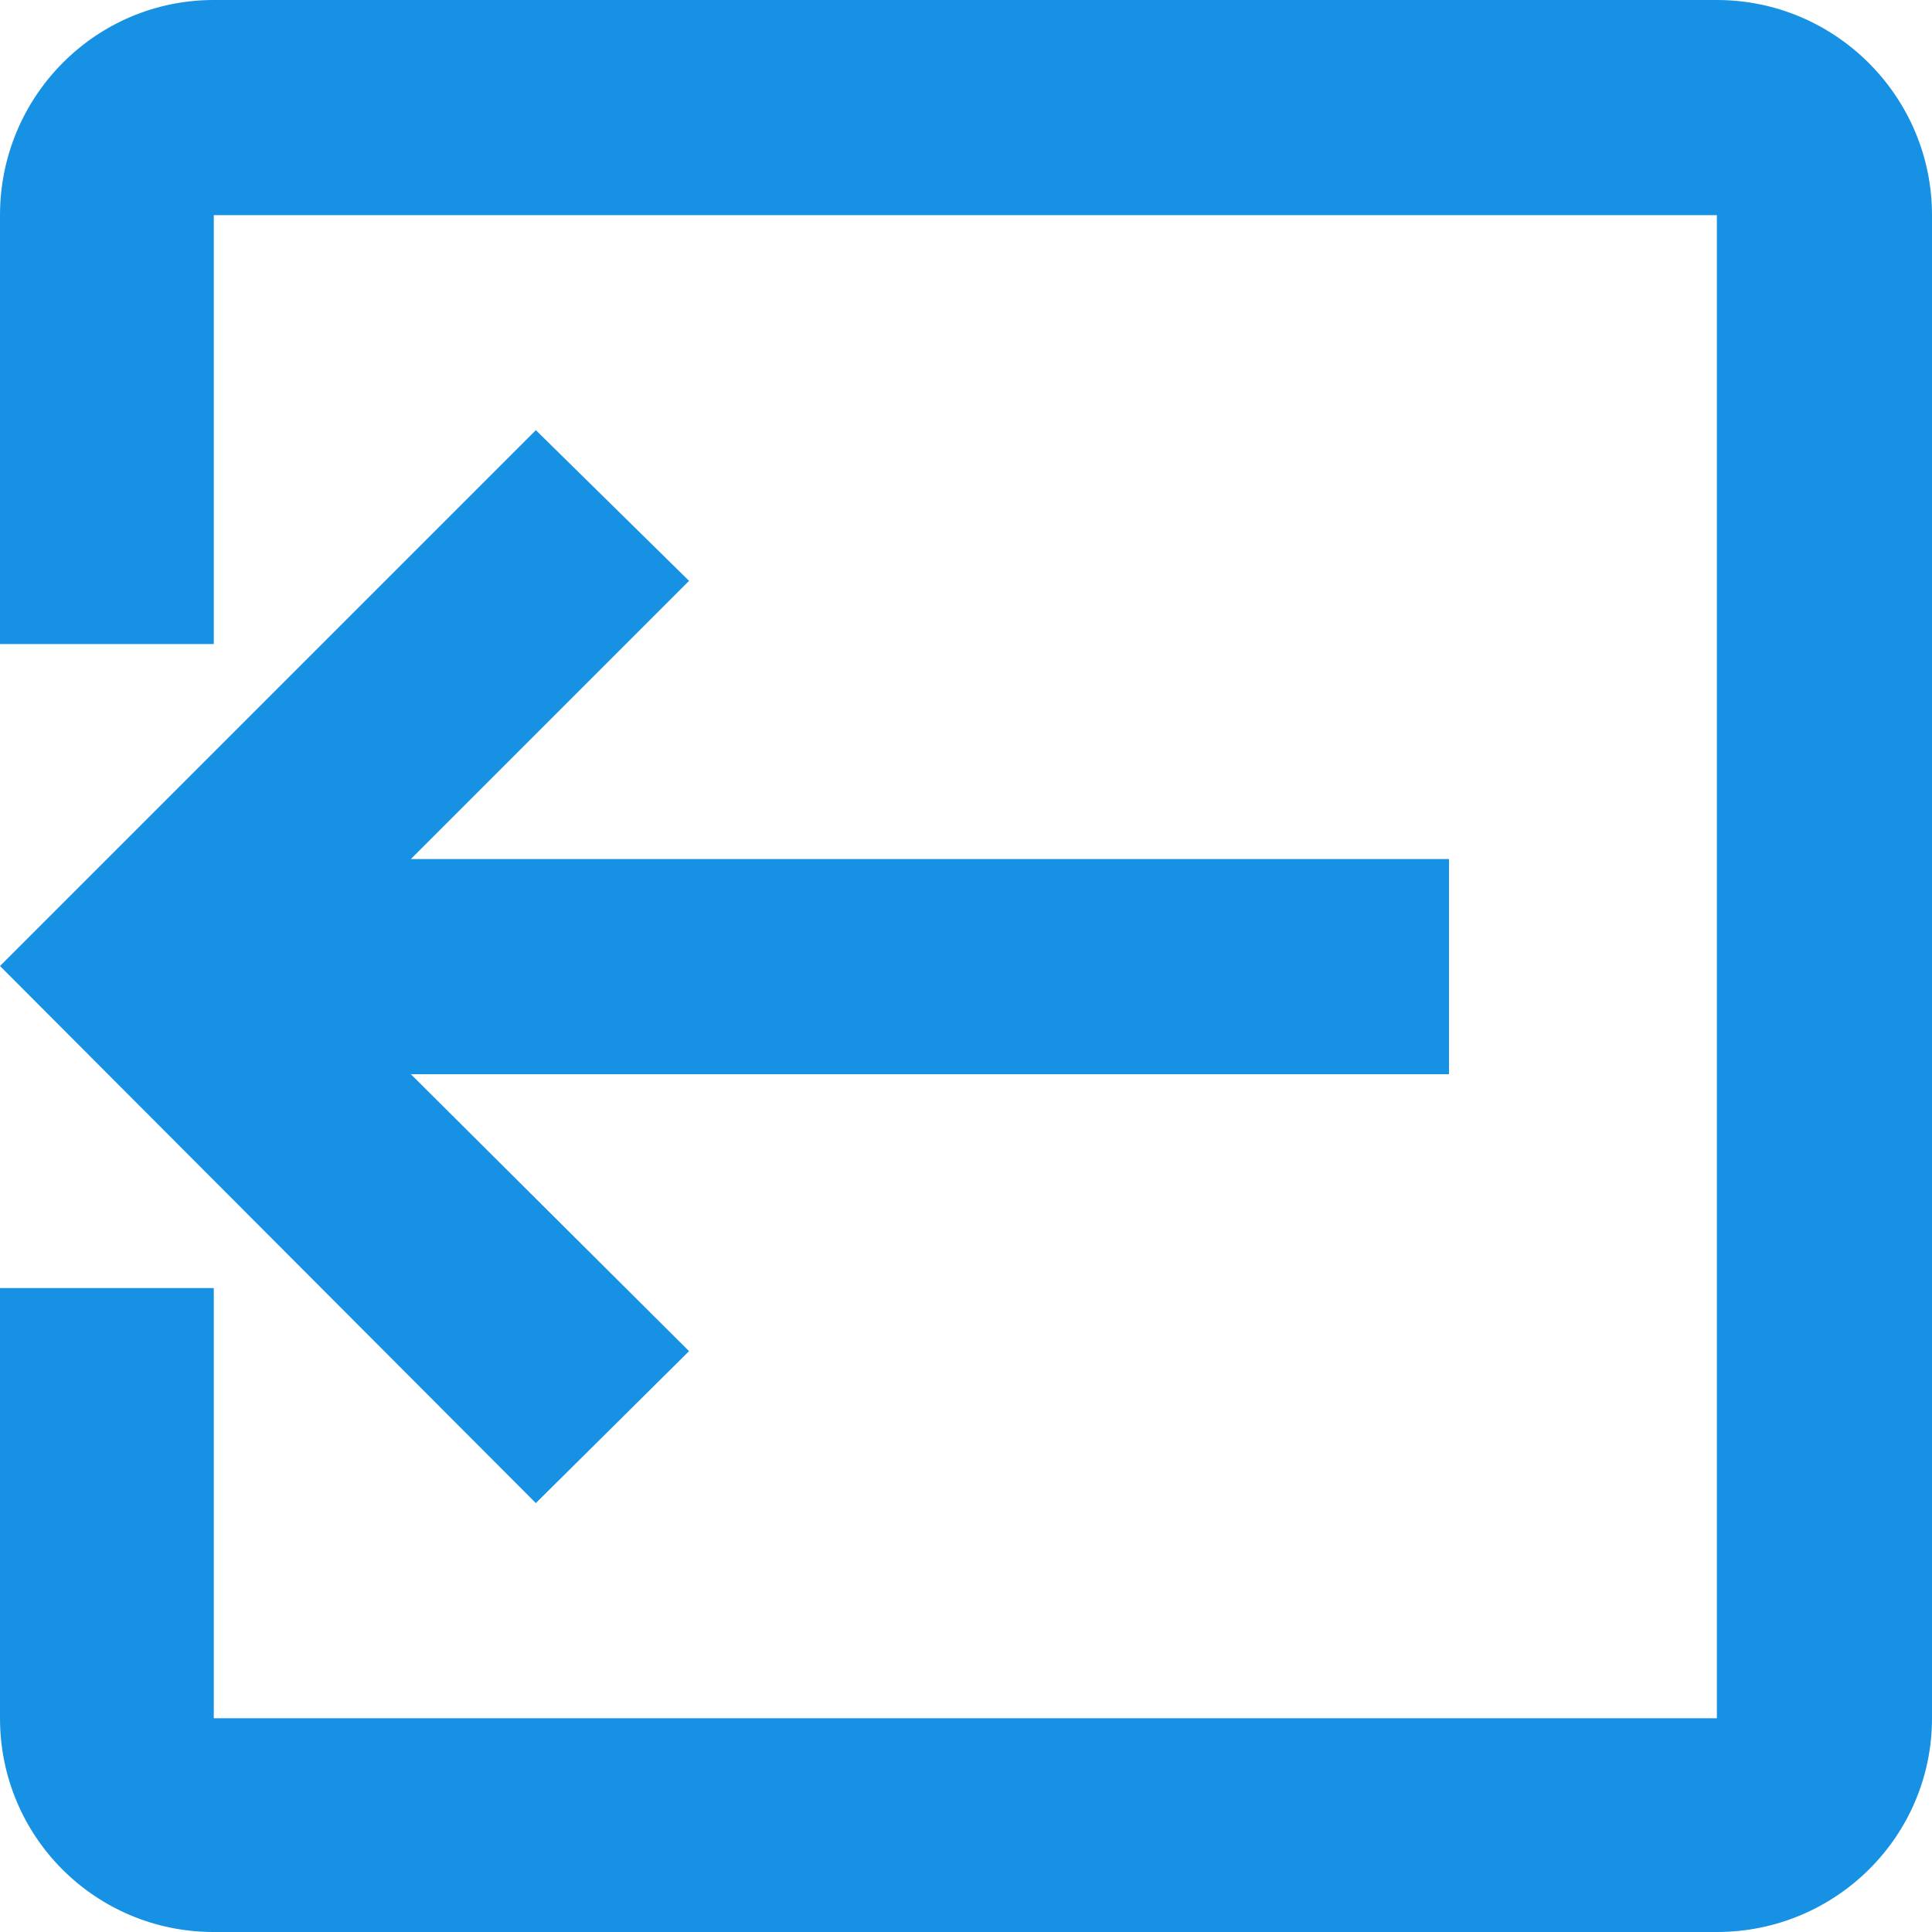 <?xml version="1.0" encoding="utf-8"?>
<!-- Generator: Adobe Illustrator 16.2.0, SVG Export Plug-In . SVG Version: 6.00 Build 0)  -->
<!DOCTYPE svg PUBLIC "-//W3C//DTD SVG 1.1//EN" "http://www.w3.org/Graphics/SVG/1.1/DTD/svg11.dtd">
<svg version="1.1" id="Layer_1" xmlns="http://www.w3.org/2000/svg" xmlns:xlink="http://www.w3.org/1999/xlink" x="0px" y="0px"
	 width="20px" height="20px" viewBox="0 0 20 20" enable-background="new 0 0 20 20" xml:space="preserve">
<path fill="#1791E3" d="M0,17.787v-4.453h2.213v4.453h15.56V2.227H2.213v4.44H0v-4.44C0,1,0.987,0,2.213,0h15.56C19,0,20,1,20,2.227
	v15.56C20,19.013,19,20,17.773,20H2.213C0.987,20,0,19.013,0,17.787z M5.547,15.56L0,10l5.547-5.547l1.586,1.56l-2.88,2.88H15v2.227
	H4.253l2.88,2.867L5.547,15.56z"/>
</svg>
